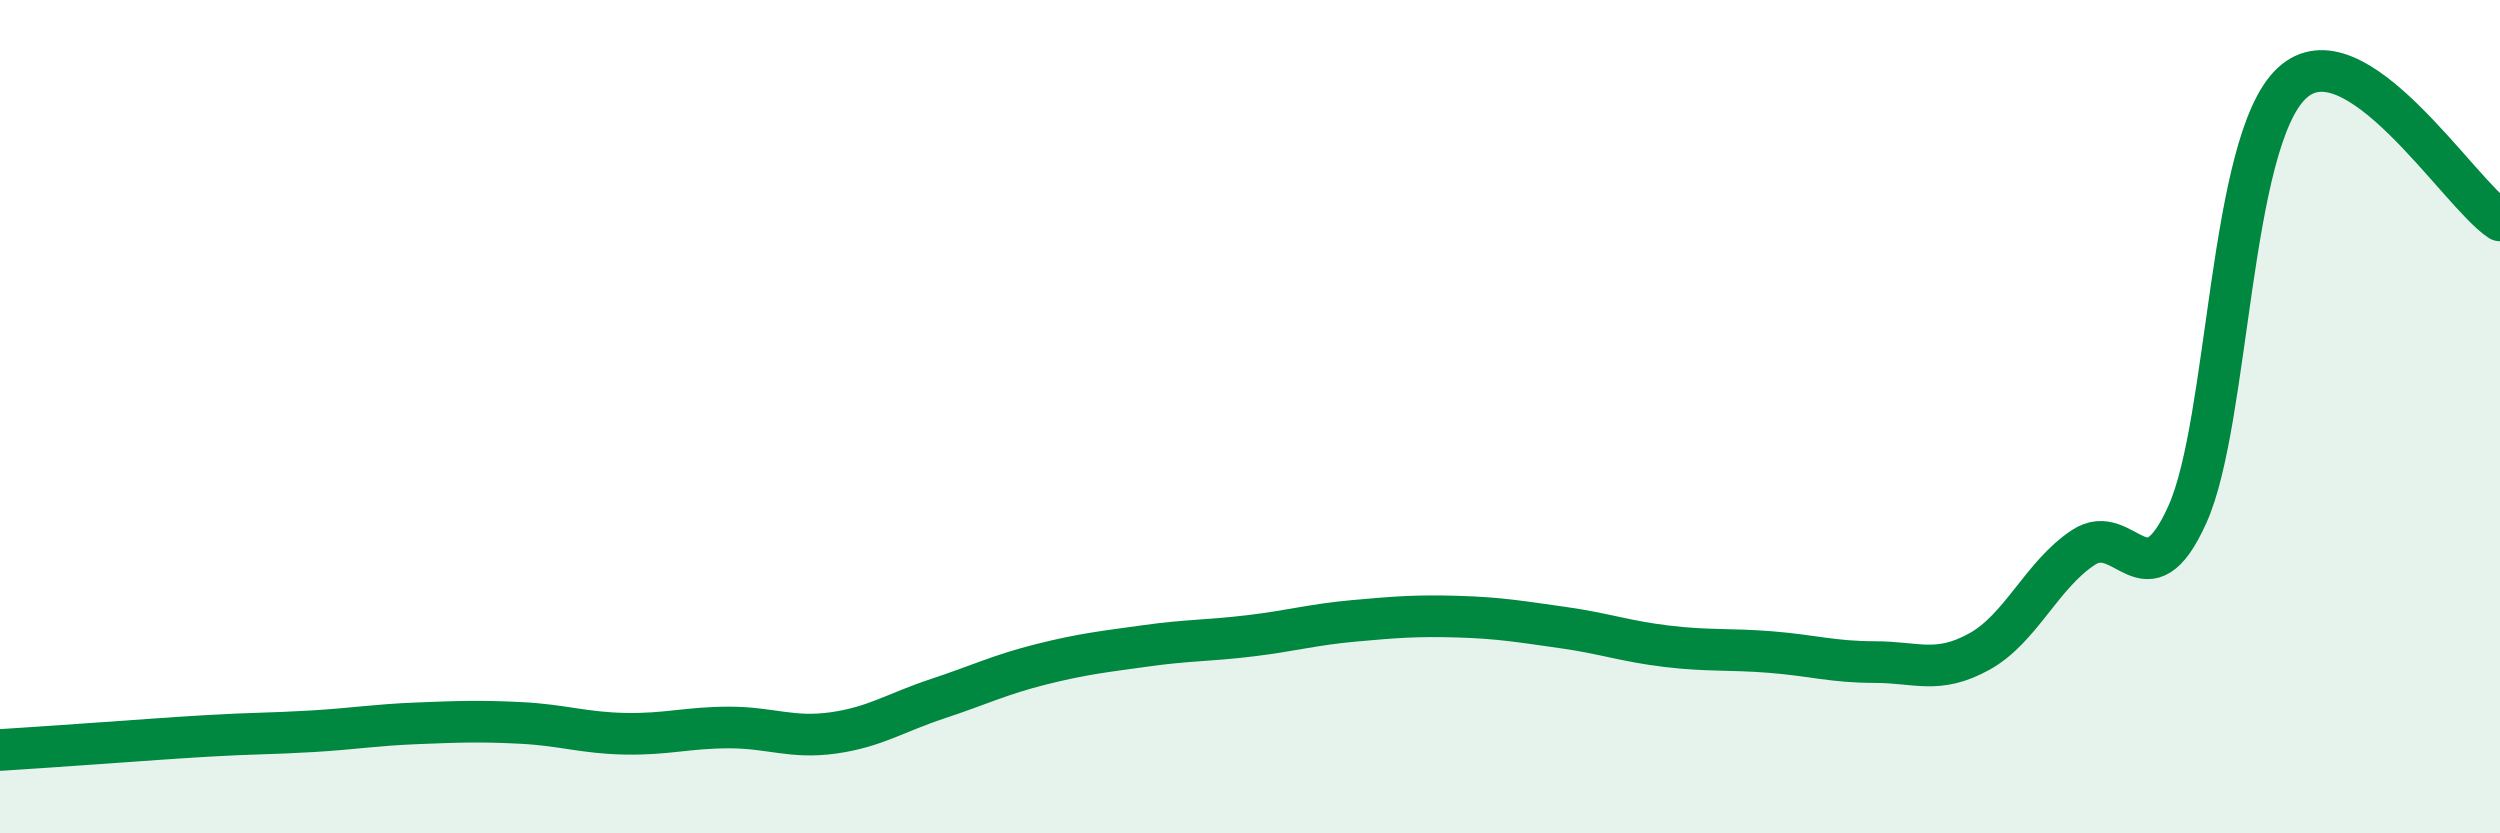 
    <svg width="60" height="20" viewBox="0 0 60 20" xmlns="http://www.w3.org/2000/svg">
      <path
        d="M 0,18 C 0.5,17.97 1.5,17.9 2.5,17.83 C 3.5,17.76 4,17.72 5,17.66 C 6,17.6 6.5,17.61 7.5,17.55 C 8.5,17.49 9,17.4 10,17.36 C 11,17.32 11.5,17.3 12.5,17.35 C 13.5,17.4 14,17.59 15,17.61 C 16,17.63 16.5,17.46 17.5,17.46 C 18.5,17.46 19,17.73 20,17.59 C 21,17.45 21.5,17.1 22.5,16.77 C 23.5,16.44 24,16.19 25,15.94 C 26,15.69 26.5,15.64 27.5,15.5 C 28.5,15.36 29,15.38 30,15.26 C 31,15.14 31.5,14.99 32.5,14.9 C 33.5,14.81 34,14.77 35,14.8 C 36,14.83 36.5,14.92 37.5,15.06 C 38.5,15.2 39,15.39 40,15.51 C 41,15.63 41.5,15.57 42.5,15.65 C 43.5,15.73 44,15.89 45,15.89 C 46,15.89 46.5,16.19 47.5,15.64 C 48.5,15.09 49,13.8 50,13.14 C 51,12.48 51.5,14.57 52.5,12.34 C 53.5,10.11 53.5,3.41 55,2 C 56.5,0.59 59,4.63 60,5.29L60 20L0 20Z"
        fill="#008740"
        opacity="0.1"
        stroke-linecap="round"
        stroke-linejoin="round"
      />
      <path
        d="M 0,18 C 0.5,17.97 1.5,17.9 2.5,17.83 C 3.5,17.76 4,17.72 5,17.66 C 6,17.6 6.5,17.61 7.5,17.55 C 8.5,17.49 9,17.4 10,17.36 C 11,17.32 11.5,17.3 12.5,17.35 C 13.5,17.4 14,17.59 15,17.61 C 16,17.63 16.5,17.46 17.5,17.46 C 18.5,17.46 19,17.73 20,17.59 C 21,17.45 21.5,17.1 22.5,16.77 C 23.5,16.44 24,16.19 25,15.94 C 26,15.69 26.5,15.64 27.5,15.5 C 28.5,15.36 29,15.38 30,15.26 C 31,15.14 31.5,14.99 32.5,14.9 C 33.5,14.81 34,14.77 35,14.8 C 36,14.83 36.5,14.92 37.5,15.06 C 38.5,15.2 39,15.39 40,15.51 C 41,15.63 41.5,15.57 42.5,15.65 C 43.5,15.73 44,15.89 45,15.89 C 46,15.89 46.5,16.19 47.5,15.64 C 48.5,15.09 49,13.8 50,13.14 C 51,12.48 51.5,14.57 52.5,12.34 C 53.5,10.11 53.5,3.41 55,2 C 56.5,0.59 59,4.63 60,5.29"
        stroke="#008740"
        stroke-width="1"
        fill="none"
        stroke-linecap="round"
        stroke-linejoin="round"
      />
    </svg>
  